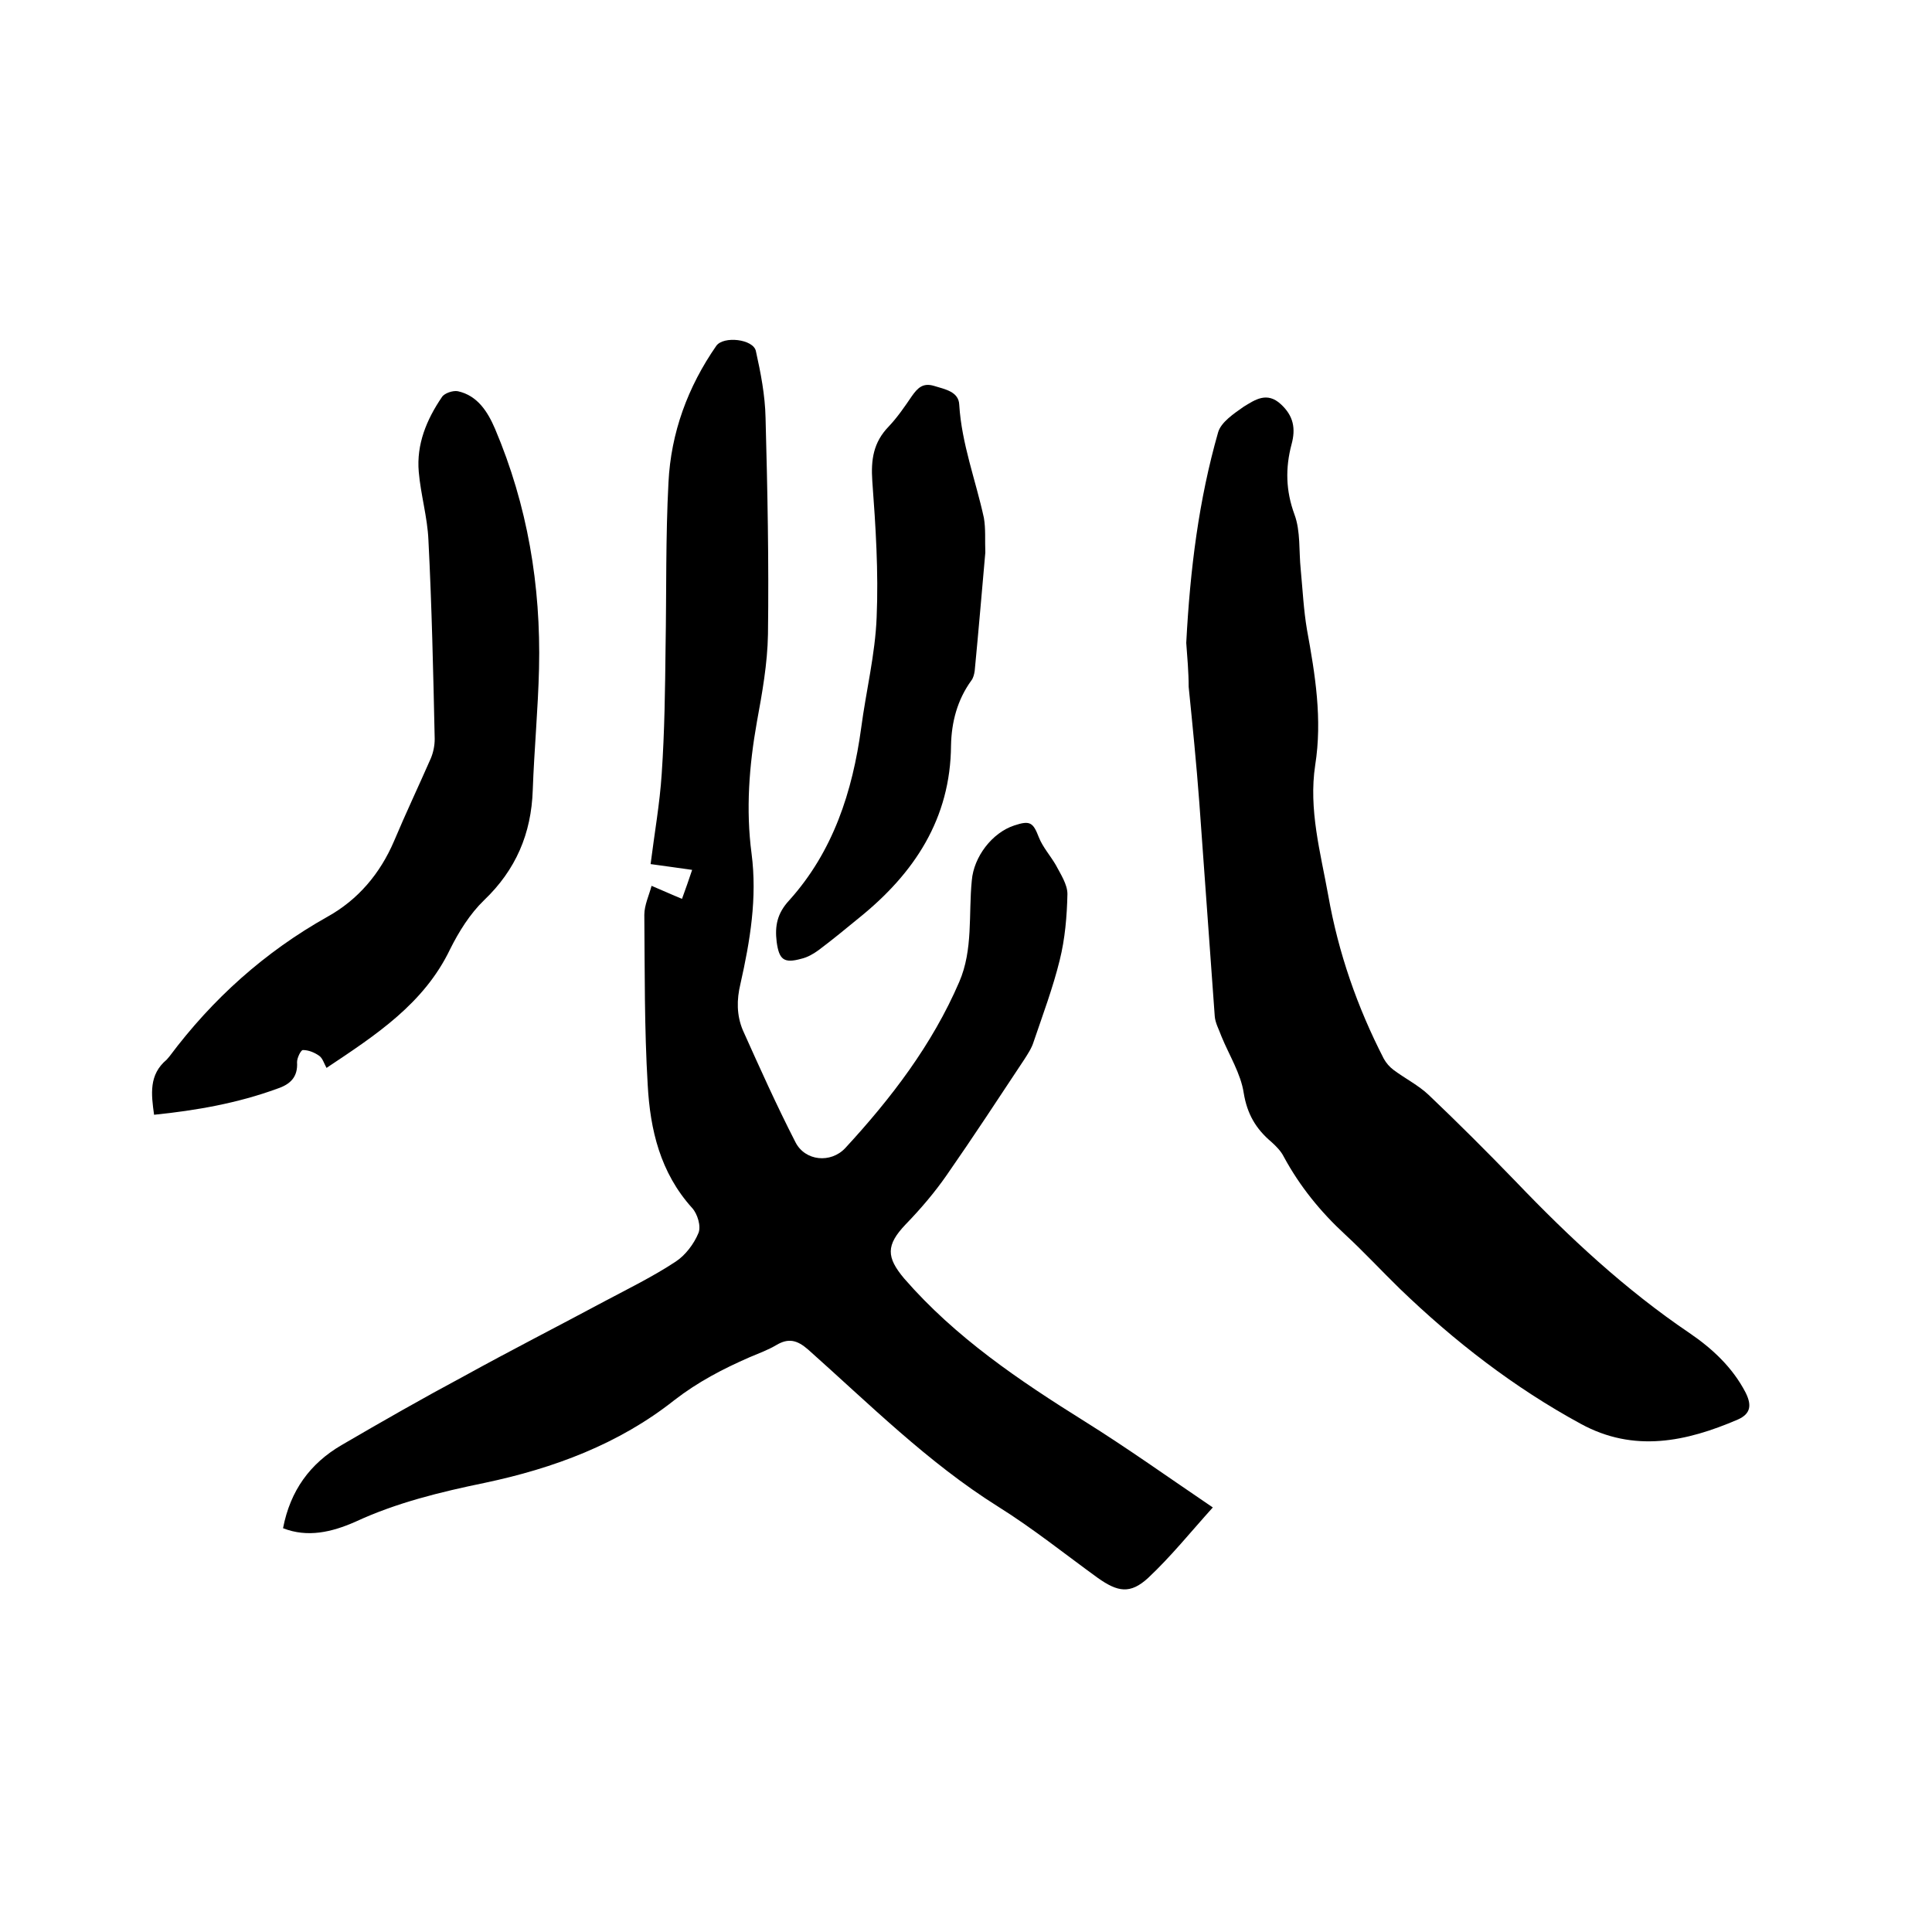 <svg enable-background="new 0 0 400 400" viewBox="0 0 400 400" xmlns="http://www.w3.org/2000/svg"><path d="m58.6 316.4c1.5-7.8 5.6-13.4 12.1-17.2 8.4-4.9 16.8-9.7 25.4-14.3 9.6-5.3 19.4-10.3 29.1-15.5 4.9-2.6 10-5.1 14.7-8.2 2-1.3 3.8-3.7 4.7-5.9.6-1.4-.2-4-1.3-5.2-6.6-7.3-8.7-16.2-9.2-25.5-.7-11.7-.6-23.5-.7-35.2 0-2 1-4.1 1.5-6 2.4 1 4.1 1.8 6.3 2.7.8-2.2 1.4-3.9 2.1-6-2.9-.4-5.6-.8-8.6-1.2.8-6.4 1.9-12.5 2.3-18.7.6-8.8.7-17.5.8-26.3.2-11.3 0-22.7.6-34 .5-10.3 4-19.8 9.9-28.3 1.5-2.1 7.7-1.4 8.2 1.1 1 4.5 1.9 9.1 2 13.8.4 14.9.7 29.8.5 44.8-.1 6.1-1.2 12.2-2.3 18.2-1.6 9-2.3 18.1-1.1 27.2 1.2 9.2-.3 18.1-2.3 27-.8 3.3-.8 6.5.5 9.6 3.5 7.8 7 15.6 10.9 23.2 2 3.9 7.3 4.4 10.3 1.2 9.5-10.3 18-21.4 23.6-34.4 2.9-6.7 1.9-14 2.6-21 .4-4.9 4.2-9.9 8.8-11.4 3.3-1.1 3.9-.6 5.1 2.5.8 2 2.4 3.8 3.5 5.7 1 1.9 2.4 4 2.4 6-.1 4.6-.5 9.3-1.6 13.7-1.4 5.7-3.5 11.3-5.4 16.9-.4 1.3-1.2 2.5-1.9 3.6-5.3 8-10.6 16.1-16.1 24-2.5 3.6-5.4 7-8.5 10.2-4.1 4.3-4 6.8-.3 11.2 10.6 12.2 23.8 21.1 37.4 29.6 8.8 5.5 17.2 11.5 26.5 17.8-4.6 5.1-8.7 10.2-13.4 14.6-3.7 3.4-6.3 2.9-10.4 0-6.9-5-13.5-10.3-20.7-14.8-14.5-9.1-26.6-21.2-39.3-32.5-2.3-2-4.1-2.4-6.6-.9-1.7 1-3.6 1.7-5.5 2.5-5.5 2.4-10.7 5.1-15.6 8.9-11.5 9.1-25 14.1-39.2 17.1-9.2 1.9-18.3 4.1-26.9 8.1-4.8 2.1-9.8 3.3-14.9 1.3z"/><path d="m245.6 133.1c.8-15.3 2.6-29.6 6.6-43.6.6-2.1 3.3-3.9 5.3-5.3 2.3-1.4 4.8-3.2 7.7-.5 2.6 2.4 3.1 5 2.2 8.3-1.3 4.9-1.2 9.6.6 14.5 1.3 3.5.9 7.6 1.3 11.4.4 4.2.6 8.4 1.3 12.5 1.7 9.3 3.2 18.5 1.7 28-1.4 9.2 1.1 18.1 2.7 27 2.1 11.9 6 23.1 11.5 33.8.5.9 1.2 1.7 2 2.3 2.4 1.8 5.2 3.2 7.3 5.2 6.1 5.8 12.1 11.8 18 17.9 11.1 11.6 22.7 22.4 36 31.4 4.7 3.2 8.9 7.1 11.6 12.3 1.3 2.6 1.1 4.4-1.6 5.6-10.7 4.6-21.5 6.9-32.5.9-13.8-7.5-26.2-17.1-37.5-28-3.8-3.7-7.4-7.6-11.3-11.2-5.1-4.7-9.4-10-12.7-16.1-.6-1.2-1.6-2.2-2.6-3.1-3.2-2.7-5-5.8-5.7-10.1-.6-4-3-7.8-4.6-11.7-.5-1.4-1.3-2.8-1.4-4.2-1.1-14.8-2.1-29.5-3.2-44.3-.6-8-1.4-16-2.2-23.9 0-3-.3-6.4-.5-9.1z"/><path d="m67.6 221.1c-.5-.9-.8-2-1.5-2.5-1-.7-2.2-1.2-3.4-1.2-.4 0-1.2 1.6-1.2 2.5.2 3.1-1.4 4.6-4.1 5.5-8.2 3-16.7 4.5-25.5 5.4-.6-4.3-1.1-8.3 2.6-11.4.2-.2.4-.5.6-.7 8.9-11.9 19.7-21.6 32.7-28.9 6.3-3.5 10.9-8.9 13.8-15.7 2.4-5.7 5.1-11.4 7.6-17.1.5-1.2.8-2.6.8-4-.3-13.8-.6-27.5-1.3-41.2-.2-4.7-1.6-9.4-2-14.1-.5-5.7 1.6-10.8 4.8-15.5.5-.8 2.3-1.4 3.3-1.2 4.1.9 6.2 4.3 7.7 7.8 6.7 15.8 9.5 32.4 9.1 49.6-.2 8.4-1 16.8-1.3 25.2-.3 9-3.5 16.5-10.1 22.8-2.9 2.8-5.2 6.5-7 10.1-5.4 11.3-15.4 17.8-25.6 24.6z"/><path d="m204 114.4c-.7 7.9-1.4 16.2-2.2 24.5-.1.7-.3 1.5-.7 2-2.9 4-4.1 8.6-4.2 13.4-.1 15.2-7.6 26.5-19 35.7-2.8 2.3-5.6 4.6-8.4 6.7-1.1.8-2.3 1.5-3.6 1.8-3.6 1-4.6.2-5.1-3.5-.4-3.3.1-5.9 2.6-8.6 9.1-10.1 13.1-22.5 14.9-35.7 1-7.6 2.9-15.2 3.2-22.9.4-9.4-.2-18.8-.9-28.2-.3-4.4.2-8 3.4-11.3 1.8-1.9 3.3-4.1 4.8-6.3 1.2-1.7 2.3-2.8 4.6-2.1s5.1 1.2 5.2 3.9c.5 8.1 3.4 15.6 5.1 23.4.4 2.3.2 4.6.3 7.2z"/></svg>